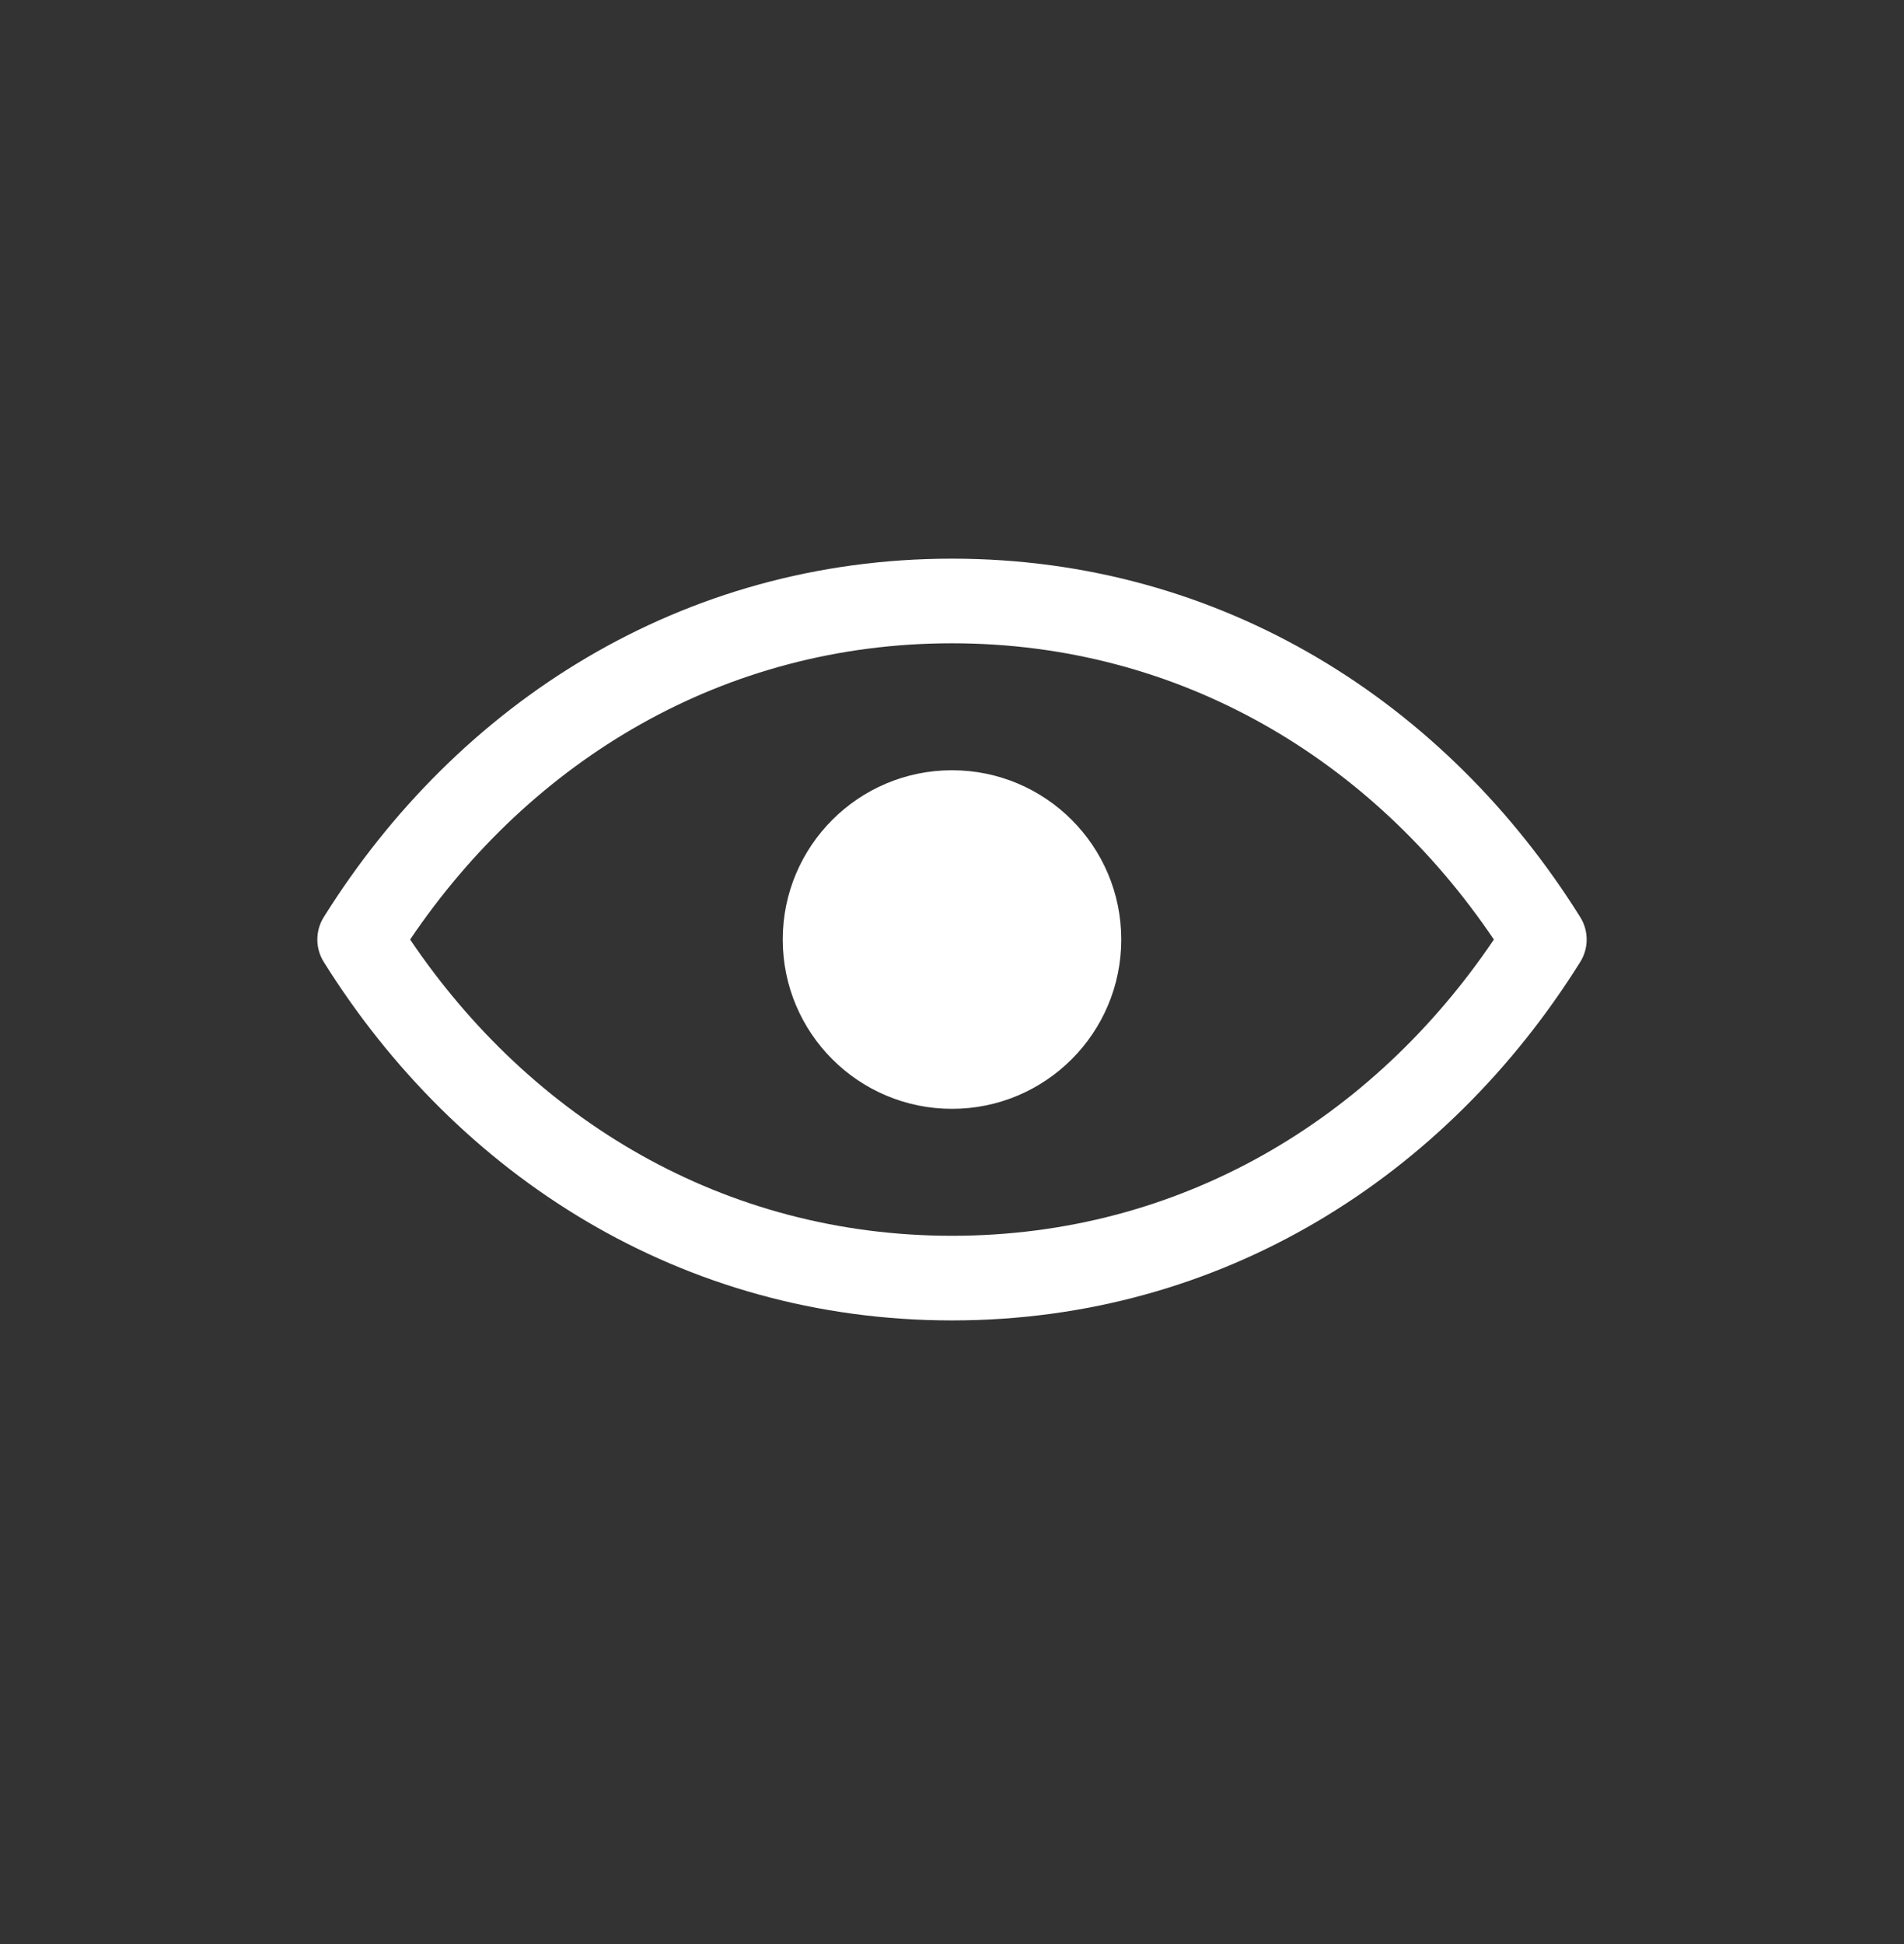 <svg width="48" height="49" viewBox="0 0 48 49" fill="none" xmlns="http://www.w3.org/2000/svg">
<rect x="0" y="0" width="48" height="49" fill="#333333" stroke="none"/>
<mask id="mask0_511_698" style="mask-type:alpha" maskUnits="userSpaceOnUse" x="0" y="0" width="48" height="49">
<rect y="0.081" width="48" height="48" fill="#D9D9D9"/>
</mask>
<g mask="url(#mask0_511_698)">
<path fill-rule="evenodd" clip-rule="evenodd" d="M24 31.148C18.246 31.148 13.396 28.208 10.339 23.681C13.396 19.154 18.246 16.214 24 16.214C29.754 16.214 34.604 19.154 37.661 23.681C34.604 28.208 29.754 31.148 24 31.148ZM24 14.081C17.19 14.081 11.534 17.721 8.162 23.116C7.946 23.462 7.946 23.901 8.162 24.246C11.534 29.641 17.19 33.281 24 33.281C30.81 33.281 36.466 29.641 39.838 24.246C40.054 23.901 40.054 23.462 39.838 23.116C36.466 17.721 30.81 14.081 24 14.081ZM24 27.948C26.356 27.948 28.267 26.038 28.267 23.681C28.267 21.325 26.356 19.414 24 19.414C21.644 19.414 19.733 21.325 19.733 23.681C19.733 26.038 21.644 27.948 24 27.948Z" fill="white"/>
</g>
</svg>
